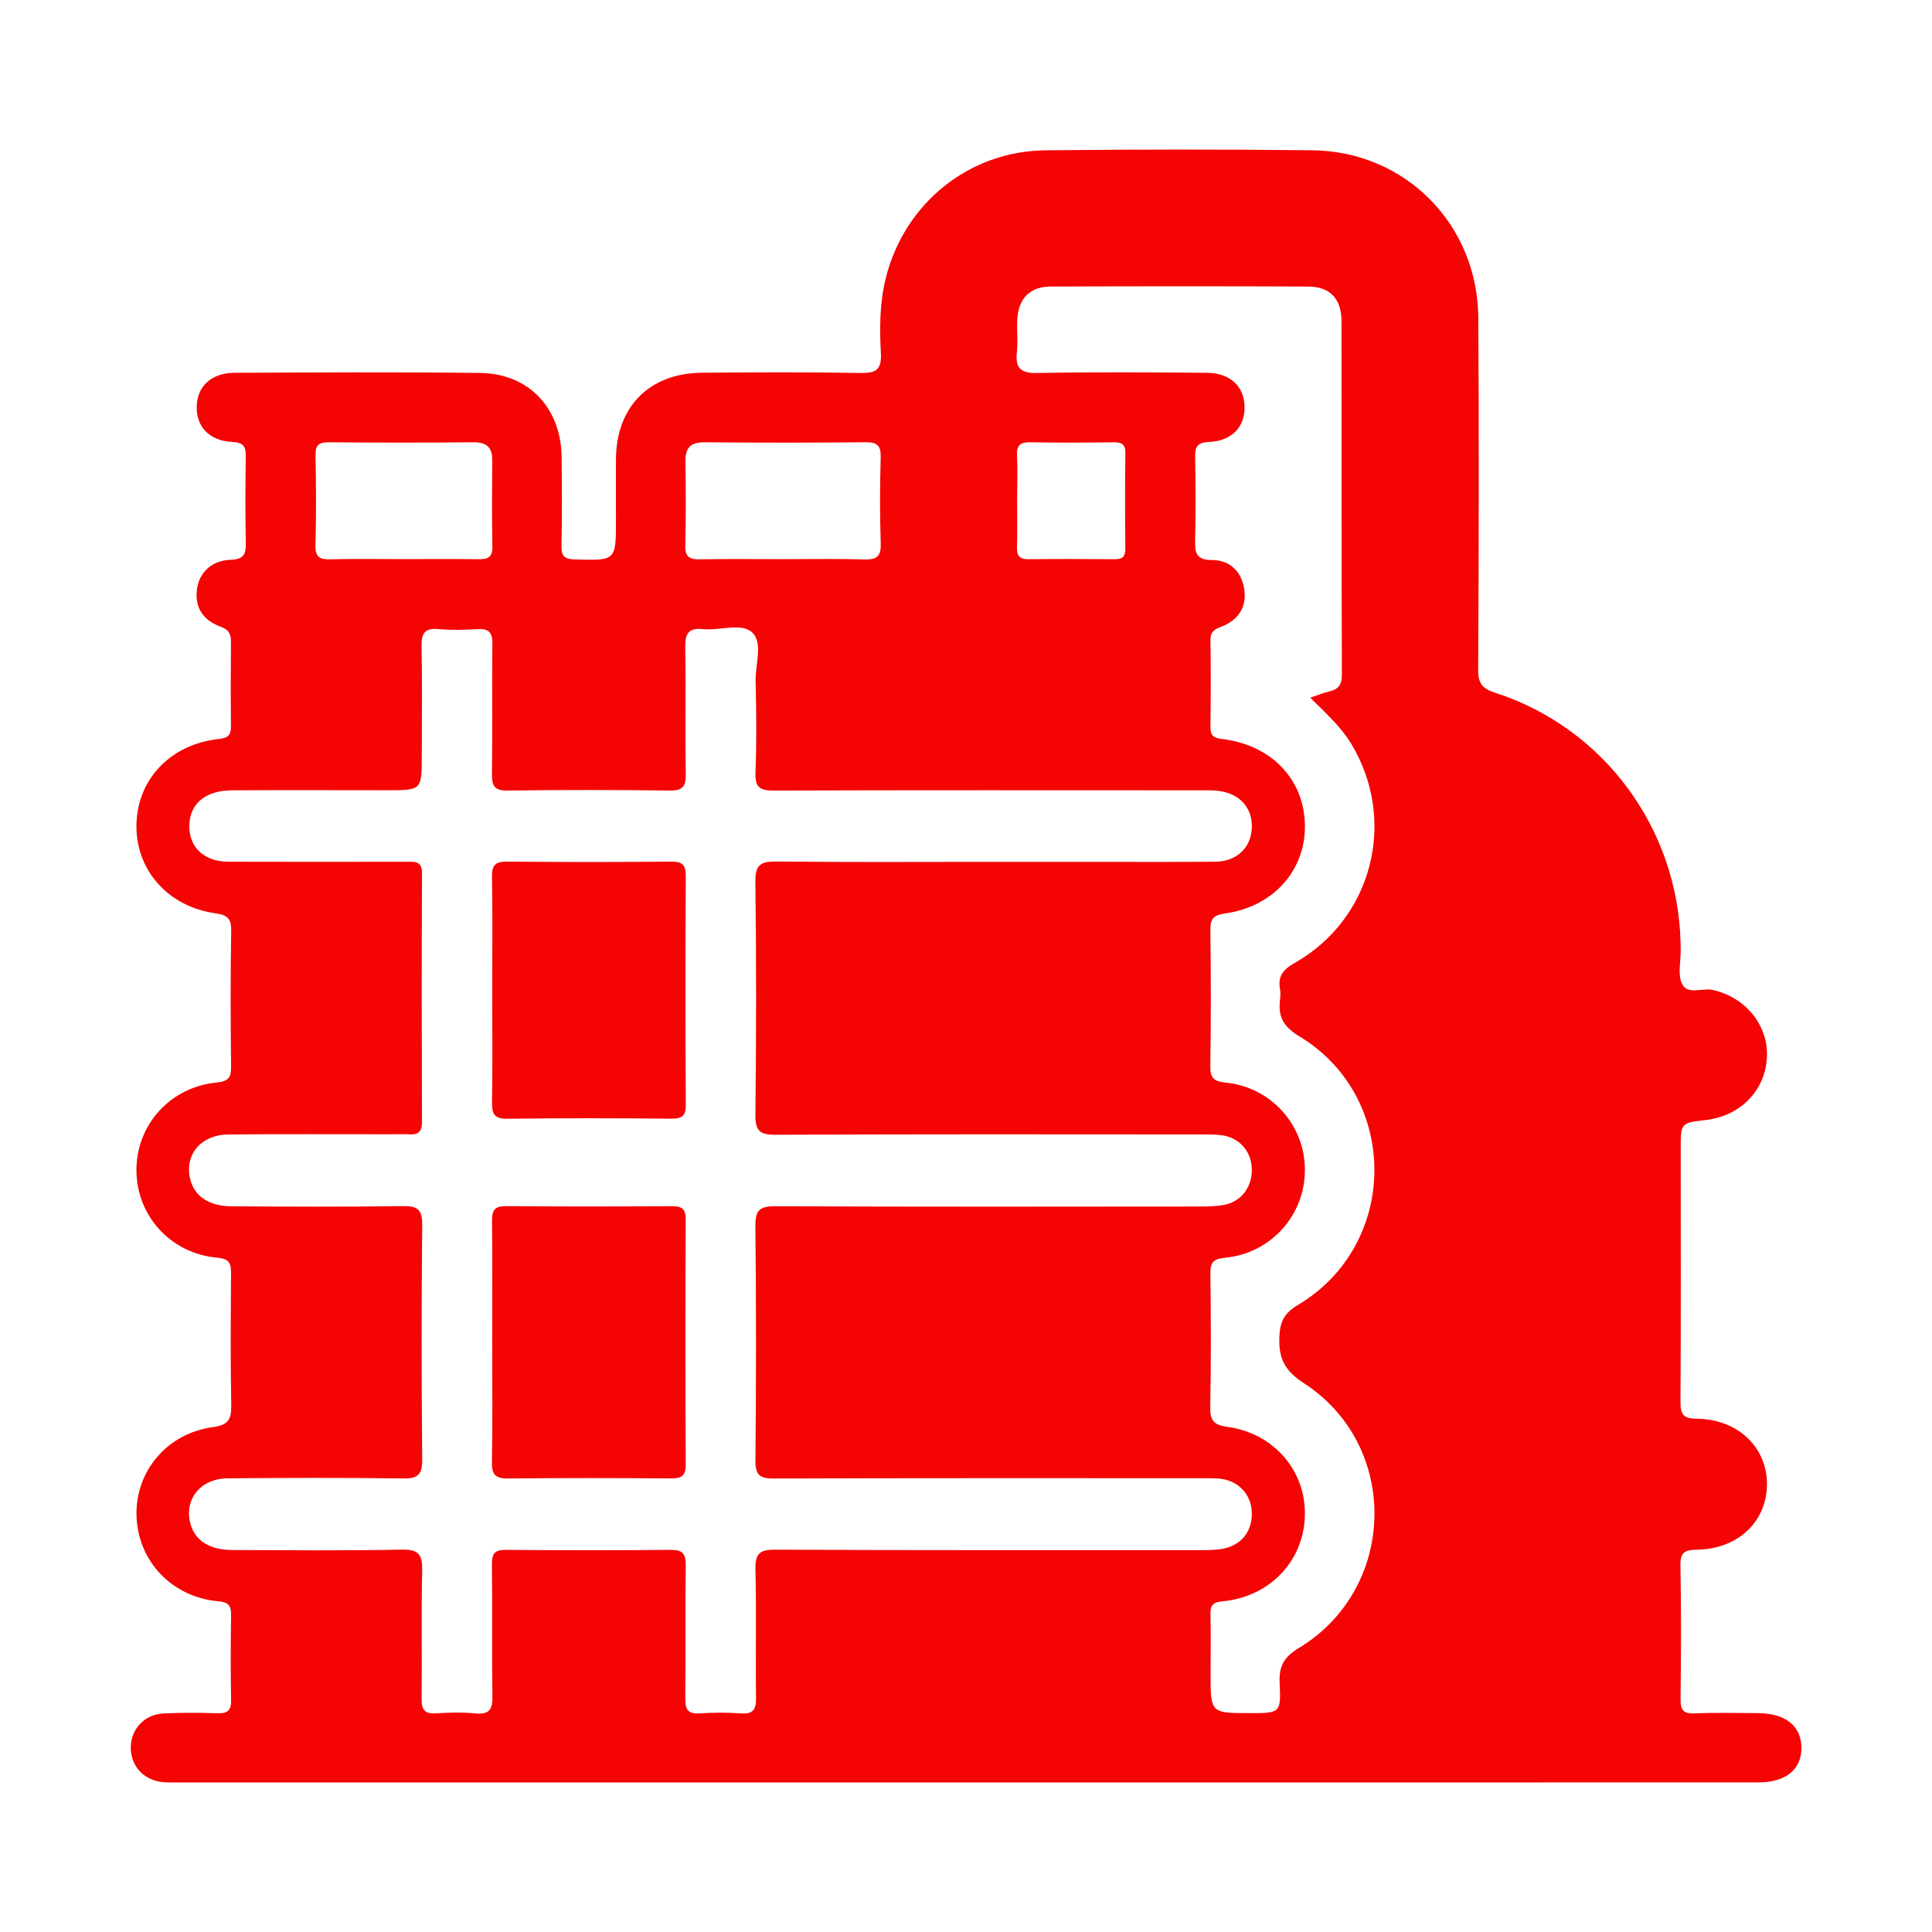 <?xml version="1.0" encoding="utf-8"?>
<!-- Generator: Adobe Illustrator 16.0.0, SVG Export Plug-In . SVG Version: 6.00 Build 0)  -->
<!DOCTYPE svg PUBLIC "-//W3C//DTD SVG 1.1//EN" "http://www.w3.org/Graphics/SVG/1.1/DTD/svg11.dtd">
<svg version="1.1" id="Layer_1" xmlns="http://www.w3.org/2000/svg" xmlns:xlink="http://www.w3.org/1999/xlink" x="0px" y="0px"
	 width="57.25px" height="57.25px" viewBox="0 0 57.25 57.25" enable-background="new 0 0 57.25 57.25" xml:space="preserve">
<g>
	<path fill="#F40403" d="M52.086,50.764c-0.623-0.002-1.248-0.019-1.87,0.008c-0.338,0.015-0.421-0.102-0.417-0.425
		c0.016-1.318,0.021-2.638-0.003-3.956c-0.008-0.39,0.124-0.463,0.484-0.469c1.213-0.019,2.06-0.818,2.079-1.912
		c0.021-1.105-0.85-1.959-2.077-1.969c-0.425-0.002-0.487-0.147-0.485-0.521c0.016-2.496,0.007-4.99,0.007-7.486
		c0-0.758,0-0.758,0.744-0.846c1.024-0.117,1.764-0.877,1.811-1.857c0.047-0.953-0.638-1.777-1.596-1.995
		c-0.314-0.071-0.76,0.157-0.92-0.183c-0.134-0.277-0.035-0.665-0.039-1.002c-0.001-0.072-0.003-0.144-0.004-0.214
		c-0.079-3.386-2.27-6.364-5.485-7.406c-0.391-0.127-0.516-0.278-0.513-0.689c0.019-3.477,0.027-6.953,0.004-10.429
		c-0.019-2.762-2.162-4.928-4.911-4.96c-2.638-0.031-5.276-0.027-7.916,0.001c-2.272,0.023-4.177,1.576-4.729,3.778
		c-0.184,0.737-0.188,1.486-0.147,2.232c0.026,0.485-0.139,0.596-0.601,0.588c-1.568-0.027-3.138-0.022-4.707-0.007
		c-1.554,0.015-2.531,1.008-2.542,2.552c-0.004,0.606,0,1.212,0,1.818c0,1.208,0,1.197-1.226,1.162
		c-0.306-0.009-0.394-0.102-0.388-0.4c0.017-0.874,0.012-1.747,0.004-2.621c-0.012-1.462-0.971-2.489-2.42-2.505
		c-2.424-0.029-4.849-0.016-7.273-0.004c-0.677,0.003-1.094,0.389-1.12,0.968C5.802,12.63,6.19,13.063,6.89,13.097
		c0.364,0.017,0.396,0.173,0.392,0.458c-0.011,0.838-0.016,1.676,0.002,2.514c0.007,0.338-0.045,0.507-0.451,0.519
		c-0.565,0.018-0.932,0.385-0.996,0.868c-0.069,0.515,0.153,0.915,0.699,1.115c0.261,0.096,0.31,0.233,0.308,0.471
		c-0.008,0.82-0.009,1.64,0,2.459c0.003,0.256-0.06,0.365-0.349,0.396c-1.446,0.153-2.435,1.2-2.452,2.556
		c-0.018,1.327,0.935,2.412,2.337,2.61c0.348,0.049,0.477,0.148,0.471,0.519c-0.023,1.336-0.018,2.674-0.004,4.011
		c0.004,0.32-0.057,0.448-0.424,0.484c-1.374,0.134-2.37,1.242-2.38,2.576c-0.01,1.354,1.001,2.492,2.396,2.616
		c0.396,0.035,0.409,0.204,0.407,0.5c-0.008,1.283-0.019,2.567,0.006,3.85c0.007,0.419-0.063,0.607-0.543,0.671
		c-1.357,0.181-2.296,1.308-2.264,2.615c0.032,1.34,1.038,2.419,2.413,2.544c0.301,0.026,0.395,0.116,0.39,0.411
		c-0.015,0.837-0.015,1.676,0,2.513c0.006,0.302-0.096,0.406-0.4,0.396c-0.534-0.019-1.07-0.021-1.604,0.005
		c-0.566,0.028-0.966,0.466-0.969,1.011c-0.003,0.548,0.393,0.978,0.956,1.024c0.195,0.017,0.393,0.009,0.588,0.009
		c7.737,0,15.473,0,23.21,0c1.907,0,3.814,0,5.722,0c5.919,0,11.838,0.001,17.756-0.001c0.813,0,1.28-0.384,1.274-1.034
		C53.373,51.14,52.903,50.768,52.086,50.764z M20.312,13.657c-0.005-0.414,0.179-0.556,0.586-0.551
		c1.583,0.015,3.165,0.015,4.748-0.001c0.346-0.003,0.46,0.094,0.451,0.446c-0.023,0.854-0.027,1.708,0.001,2.561
		c0.013,0.392-0.137,0.475-0.493,0.465c-0.8-0.023-1.601-0.008-2.401-0.008c-0.818,0-1.635-0.01-2.454,0.005
		c-0.307,0.006-0.453-0.061-0.444-0.41C20.329,15.329,20.322,14.493,20.312,13.657z M9.35,13.495
		c-0.006-0.307,0.098-0.392,0.396-0.389c1.426,0.013,2.851,0.014,4.277,0c0.381-0.003,0.565,0.136,0.563,0.523
		c-0.004,0.855-0.013,1.711,0.005,2.565c0.007,0.329-0.146,0.382-0.421,0.377c-0.748-0.01-1.496-0.003-2.245-0.003
		c-0.713,0-1.426-0.012-2.138,0.006c-0.307,0.007-0.447-0.06-0.438-0.408C9.371,15.277,9.368,14.386,9.35,13.495z M22.969,45.921
		c-0.486-0.003-0.594,0.137-0.583,0.597c0.031,1.265,0.001,2.53,0.017,3.796c0.005,0.343-0.085,0.484-0.448,0.458
		c-0.408-0.029-0.821-0.026-1.229-0.001c-0.341,0.021-0.422-0.117-0.419-0.433c0.013-1.319-0.005-2.639,0.013-3.957
		c0.004-0.347-0.098-0.459-0.451-0.455c-1.622,0.016-3.244,0.015-4.866,0c-0.327-0.003-0.43,0.094-0.426,0.423
		c0.017,1.302-0.006,2.604,0.015,3.903c0.006,0.382-0.074,0.561-0.496,0.521c-0.389-0.038-0.785-0.027-1.175-0.003
		c-0.329,0.021-0.431-0.098-0.427-0.424c0.015-1.265-0.013-2.532,0.016-3.797c0.011-0.468-0.09-0.642-0.605-0.63
		c-1.674,0.035-3.351,0.017-5.026,0.012c-0.683-0.003-1.116-0.292-1.242-0.798c-0.179-0.719,0.31-1.322,1.116-1.327
		c1.729-0.013,3.458-0.02,5.187,0.004c0.439,0.007,0.575-0.107,0.571-0.56c-0.022-2.316-0.023-4.636,0-6.951
		c0.004-0.455-0.135-0.564-0.571-0.559c-1.693,0.024-3.387,0.016-5.081,0.006c-0.676-0.004-1.107-0.308-1.226-0.815
		c-0.167-0.719,0.322-1.307,1.136-1.314c1.64-0.015,3.28-0.005,4.92-0.006c0.143,0,0.286-0.009,0.428,0.002
		c0.259,0.019,0.388-0.062,0.387-0.355c-0.008-2.46-0.011-4.92,0.001-7.38c0.002-0.362-0.204-0.342-0.448-0.342
		c-1.765,0.002-3.529,0.006-5.294-0.001c-0.752-0.003-1.207-0.475-1.148-1.159c0.051-0.596,0.504-0.953,1.262-0.957
		c1.532-0.009,3.066-0.002,4.599-0.002c1.023,0,1.023,0,1.023-1.042c0-1.07,0.015-2.14-0.007-3.209
		c-0.008-0.38,0.075-0.563,0.498-0.525c0.389,0.036,0.785,0.024,1.176,0.002c0.331-0.017,0.428,0.112,0.424,0.433
		c-0.014,1.284,0.005,2.568-0.012,3.851c-0.004,0.349,0.06,0.504,0.459,0.499c1.604-0.021,3.208-0.021,4.813,0
		c0.387,0.005,0.477-0.128,0.471-0.49c-0.02-1.248,0.006-2.496-0.015-3.744c-0.007-0.4,0.079-0.597,0.525-0.55
		c0.494,0.053,1.128-0.197,1.453,0.095c0.334,0.302,0.096,0.945,0.107,1.437c0.021,0.91,0.03,1.819-0.004,2.727
		c-0.017,0.438,0.138,0.526,0.543,0.525c4.207-0.014,8.414-0.008,12.622-0.007c0.195,0,0.393-0.006,0.586,0.021
		c0.632,0.091,1,0.538,0.954,1.138c-0.042,0.563-0.462,0.951-1.081,0.957c-1.266,0.011-2.533,0.004-3.798,0.004
		c-0.945,0-1.89,0-2.835,0c-2.122,0-4.243,0.013-6.364-0.01c-0.467-0.005-0.637,0.088-0.63,0.602c0.03,2.3,0.026,4.599,0.001,6.899
		c-0.004,0.47,0.117,0.598,0.59,0.596c4.208-0.02,8.414-0.012,12.621-0.01c0.215,0,0.43-0.003,0.64,0.029
		c0.508,0.081,0.851,0.49,0.859,1.004c0.01,0.516-0.306,0.949-0.804,1.051c-0.241,0.049-0.495,0.052-0.744,0.052
		c-4.19,0.004-8.378,0.01-12.568-0.008c-0.464-0.002-0.6,0.11-0.595,0.588c0.026,2.316,0.023,4.635,0.002,6.952
		c-0.004,0.432,0.133,0.529,0.544,0.528c4.207-0.014,8.414-0.01,12.622-0.009c0.195,0,0.393-0.005,0.588,0.013
		c0.543,0.054,0.924,0.447,0.953,0.975c0.031,0.544-0.277,0.976-0.815,1.093c-0.223,0.049-0.459,0.051-0.689,0.051
		C31.383,45.933,27.176,45.941,22.969,45.921z M30.136,13.497c-0.017-0.311,0.103-0.396,0.4-0.391
		c0.819,0.016,1.639,0.011,2.458,0.001c0.233-0.001,0.358,0.044,0.354,0.319c-0.013,0.944-0.01,1.888-0.001,2.832
		c0.001,0.229-0.08,0.314-0.31,0.313c-0.855-0.008-1.711-0.009-2.566,0c-0.259,0.003-0.341-0.103-0.335-0.35
		c0.013-0.481,0.004-0.962,0.004-1.443C30.141,14.352,30.158,13.923,30.136,13.497z M38.495,48.83
		c-0.445,0.27-0.601,0.536-0.576,1.041c0.044,0.891,0.013,0.893-0.882,0.893c-1.165,0-1.165,0-1.165-1.168
		c0-0.588,0.012-1.176-0.003-1.765c-0.007-0.271,0.083-0.354,0.36-0.38c1.394-0.133,2.394-1.183,2.438-2.52
		c0.045-1.326-0.906-2.457-2.289-2.648c-0.404-0.057-0.522-0.177-0.515-0.582c0.025-1.317,0.02-2.637,0.004-3.956
		c-0.005-0.33,0.075-0.439,0.432-0.474c1.361-0.133,2.36-1.251,2.369-2.587c0.009-1.328-0.989-2.467-2.348-2.604
		c-0.38-0.038-0.461-0.156-0.455-0.509c0.02-1.337,0.018-2.674,0.002-4.01c-0.005-0.332,0.088-0.445,0.432-0.492
		c1.441-0.202,2.398-1.289,2.369-2.635c-0.029-1.354-1.003-2.366-2.472-2.538c-0.258-0.03-0.328-0.12-0.327-0.36
		c0.01-0.855,0.013-1.71,0-2.566c-0.004-0.249,0.116-0.32,0.324-0.4c0.529-0.205,0.762-0.611,0.674-1.132
		c-0.09-0.53-0.443-0.842-0.953-0.843c-0.473-0.001-0.506-0.217-0.499-0.586c0.019-0.819,0.015-1.64,0.001-2.459
		c-0.006-0.296,0.048-0.436,0.4-0.452c0.703-0.031,1.088-0.46,1.063-1.078c-0.024-0.583-0.438-0.967-1.114-0.973
		c-1.677-0.014-3.353-0.026-5.026,0.006c-0.51,0.011-0.657-0.156-0.605-0.633c0.034-0.316-0.006-0.642,0.011-0.961
		c0.036-0.613,0.372-0.964,0.982-0.968c2.549-0.01,5.098-0.011,7.646,0c0.638,0.003,0.977,0.367,0.979,1.018
		c0.007,3.494-0.003,6.987,0.012,10.48c0.001,0.319-0.118,0.445-0.396,0.506c-0.155,0.034-0.303,0.099-0.542,0.179
		c0.468,0.465,0.901,0.853,1.21,1.359c1.373,2.26,0.646,5.176-1.652,6.49c-0.337,0.191-0.527,0.382-0.454,0.777
		c0.019,0.104,0.014,0.214,0.001,0.32c-0.06,0.496,0.084,0.794,0.571,1.088c2.986,1.802,2.958,6.173-0.034,7.957
		c-0.409,0.244-0.536,0.484-0.557,0.946c-0.026,0.646,0.157,1.007,0.736,1.383C41.494,42.845,41.4,47.07,38.495,48.83z"/>
	<path fill="#F40403" d="M19.913,35.742c-1.639,0.01-3.277,0.013-4.916-0.002c-0.337-0.003-0.42,0.121-0.417,0.436
		c0.014,1.193,0.005,2.387,0.005,3.581s0.014,2.387-0.008,3.58c-0.007,0.381,0.122,0.478,0.488,0.474
		c1.603-0.017,3.206-0.014,4.809-0.002c0.306,0.002,0.447-0.061,0.446-0.407c-0.013-2.422-0.012-4.845-0.001-7.269
		C20.321,35.823,20.204,35.74,19.913,35.742z"/>
	<path fill="#F40403" d="M19.89,25.532c-1.62,0.014-3.239,0.015-4.857,0c-0.348-0.004-0.461,0.096-0.454,0.449
		c0.02,1.121,0.007,2.242,0.007,3.363c0,1.103,0.012,2.207-0.006,3.31c-0.005,0.346,0.056,0.503,0.457,0.498
		c1.619-0.022,3.238-0.018,4.857-0.003c0.322,0.003,0.429-0.086,0.428-0.419c-0.014-2.26-0.013-4.52-0.001-6.779
		C20.322,25.62,20.21,25.529,19.89,25.532z"/>
</g>
</svg>
